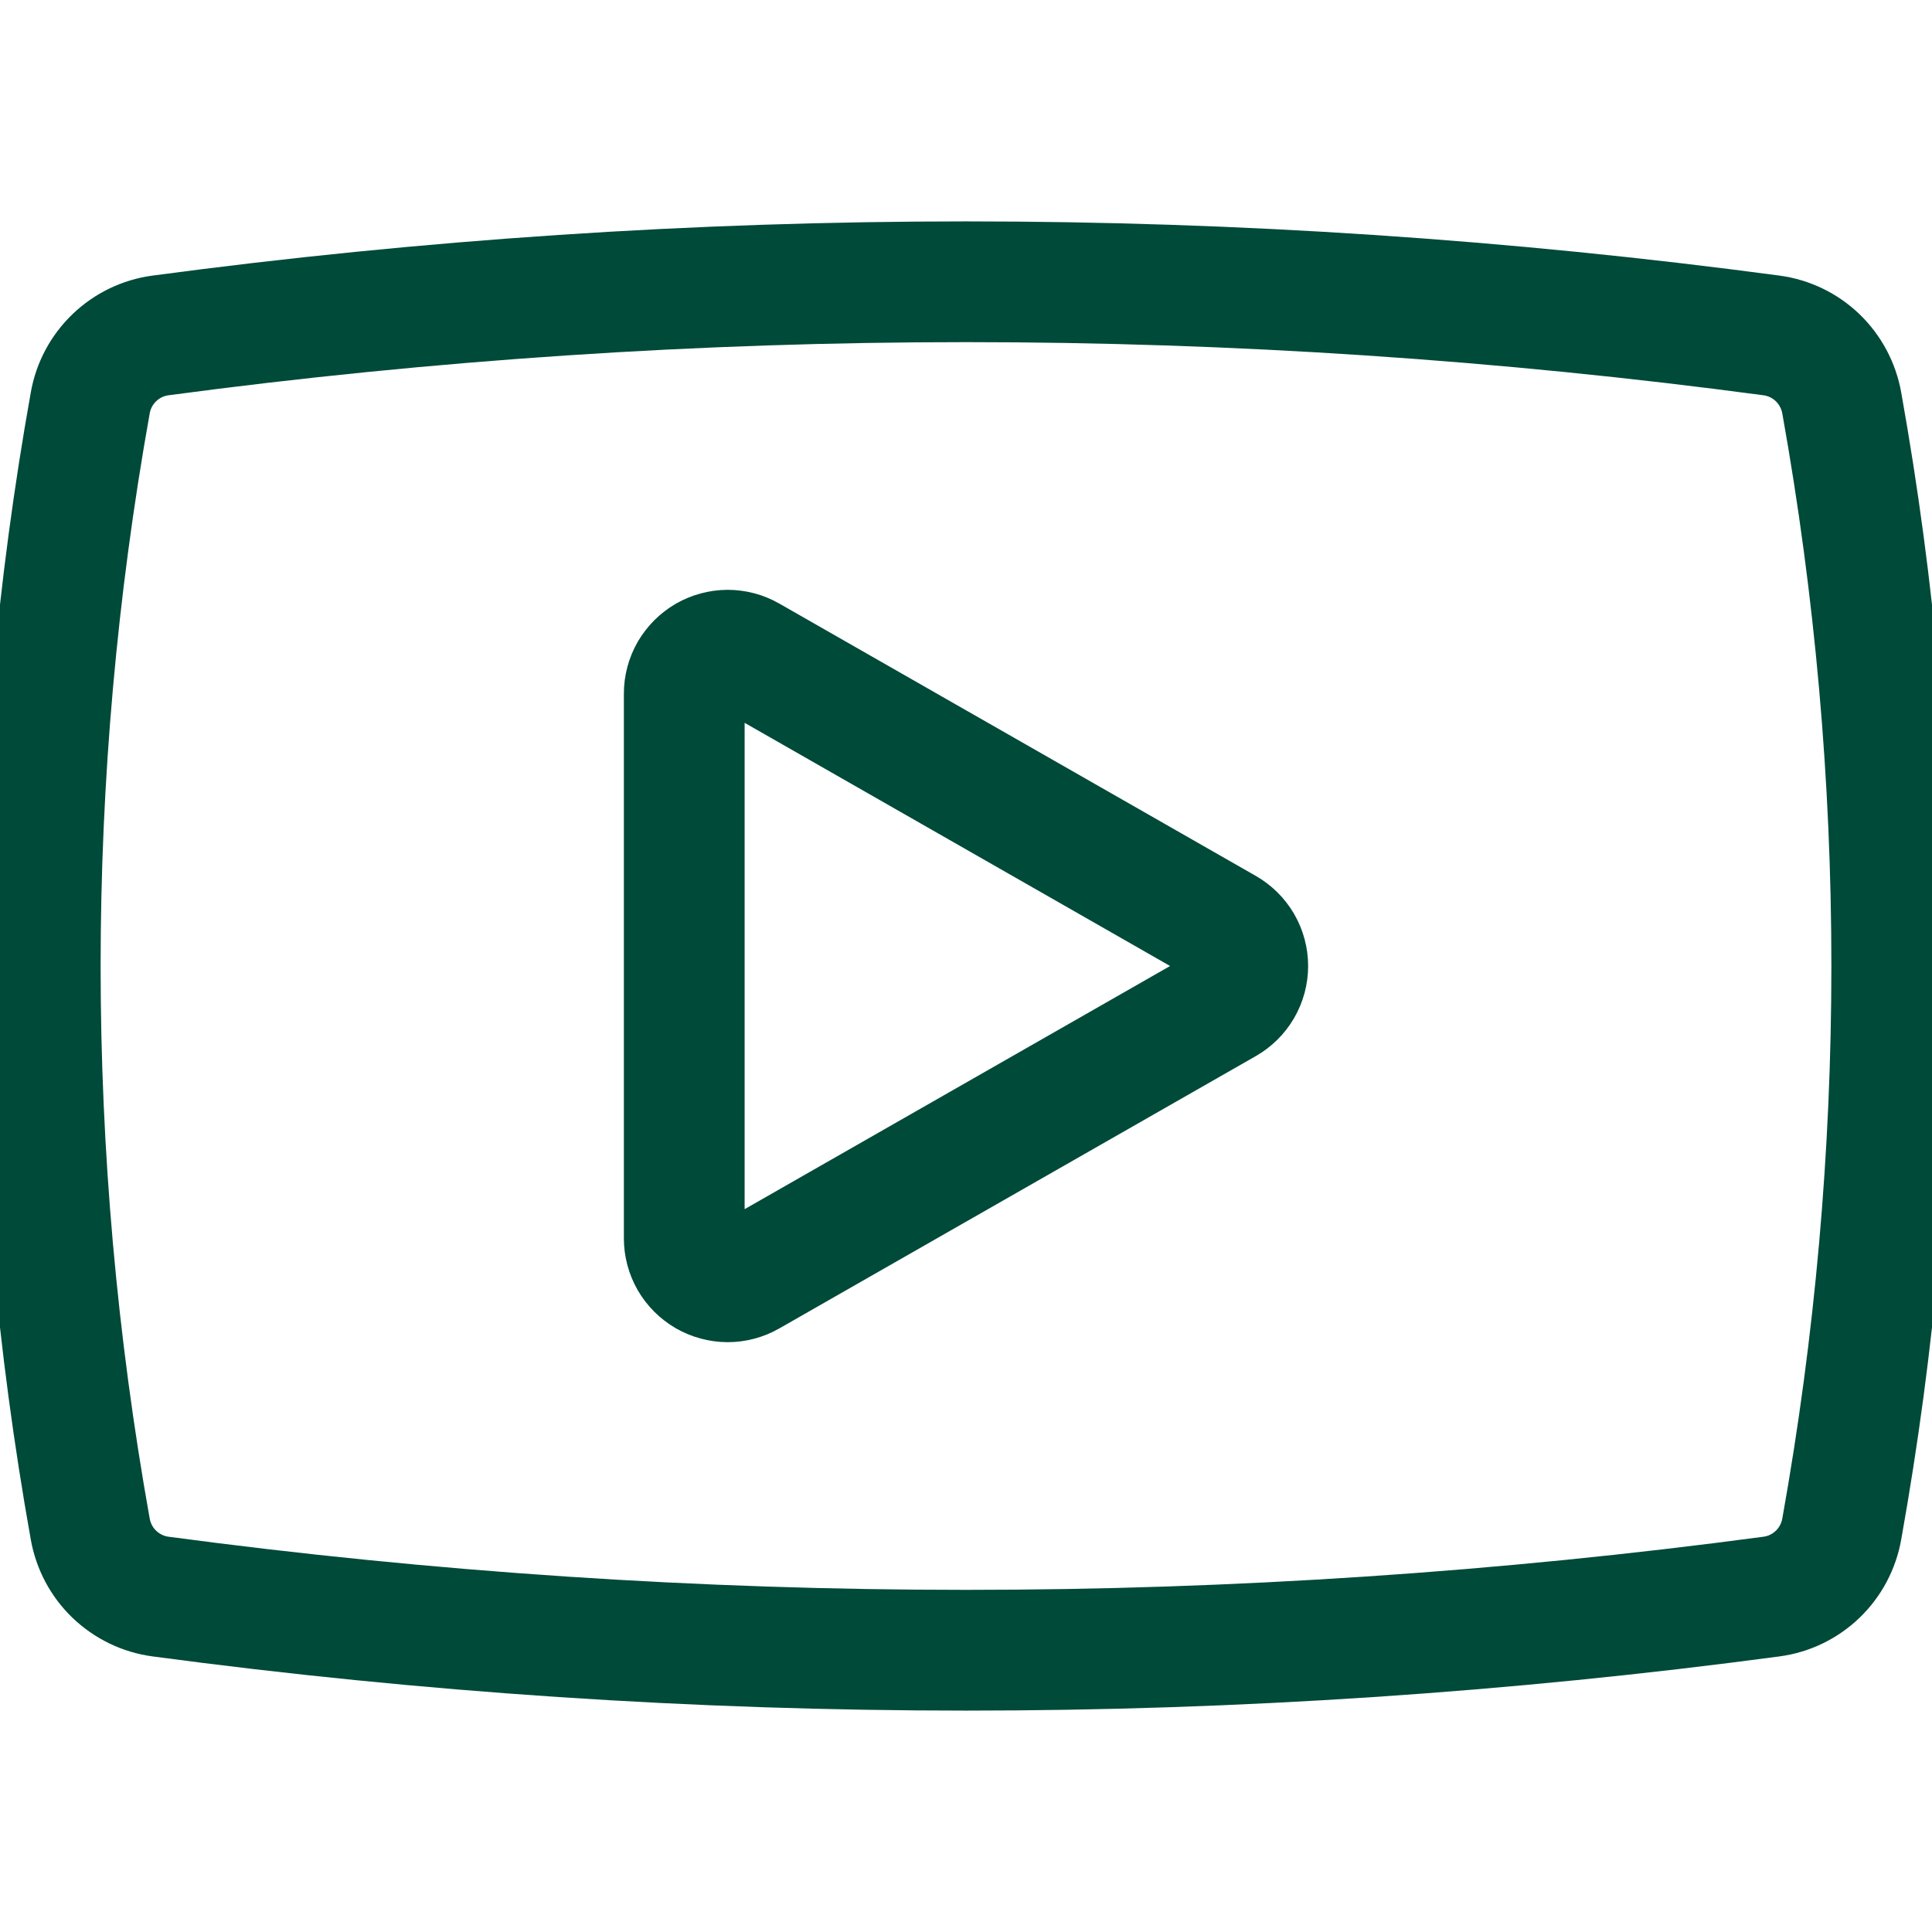 <svg width="24" height="24" viewBox="0 0 24 24" fill="none" xmlns="http://www.w3.org/2000/svg">
<g clip-path="url(#clip0_40_517)">
<path d="M22.879 5.006C22.841 4.792 22.736 4.595 22.58 4.444C22.423 4.293 22.222 4.196 22.007 4.167C15.365 3.278 8.635 3.278 1.993 4.167C1.777 4.196 1.577 4.293 1.42 4.444C1.263 4.595 1.158 4.792 1.121 5.006C0.293 9.632 0.293 14.368 1.121 18.994C1.159 19.208 1.263 19.405 1.42 19.556C1.577 19.706 1.777 19.804 1.993 19.833C8.635 20.722 15.365 20.722 22.007 19.833C22.223 19.804 22.423 19.707 22.58 19.556C22.737 19.405 22.841 19.208 22.879 18.994C23.707 14.368 23.707 9.632 22.879 5.006Z" stroke="#004A39" stroke-width="1.5" stroke-linecap="round" stroke-linejoin="round"/>
<path d="M9.307 8.148C9.225 8.101 9.132 8.077 9.038 8.077C8.943 8.078 8.851 8.103 8.769 8.15C8.687 8.198 8.62 8.266 8.572 8.347C8.525 8.429 8.5 8.522 8.5 8.616L8.5 15.384C8.5 15.478 8.525 15.571 8.572 15.653C8.62 15.735 8.687 15.802 8.769 15.85C8.851 15.897 8.943 15.922 9.038 15.923C9.132 15.923 9.225 15.899 9.307 15.852L15.228 12.468C15.31 12.421 15.379 12.353 15.427 12.271C15.475 12.188 15.5 12.095 15.5 12C15.5 11.905 15.475 11.812 15.427 11.729C15.379 11.647 15.31 11.579 15.228 11.532L9.307 8.148Z" stroke="#004A39" stroke-width="1.5" stroke-linecap="round" stroke-linejoin="round"/>
</g>
<defs>
<clipPath id="clip0_40_517">
<rect width="24" height="24" fill="white"/>
</clipPath>
</defs>
</svg>

